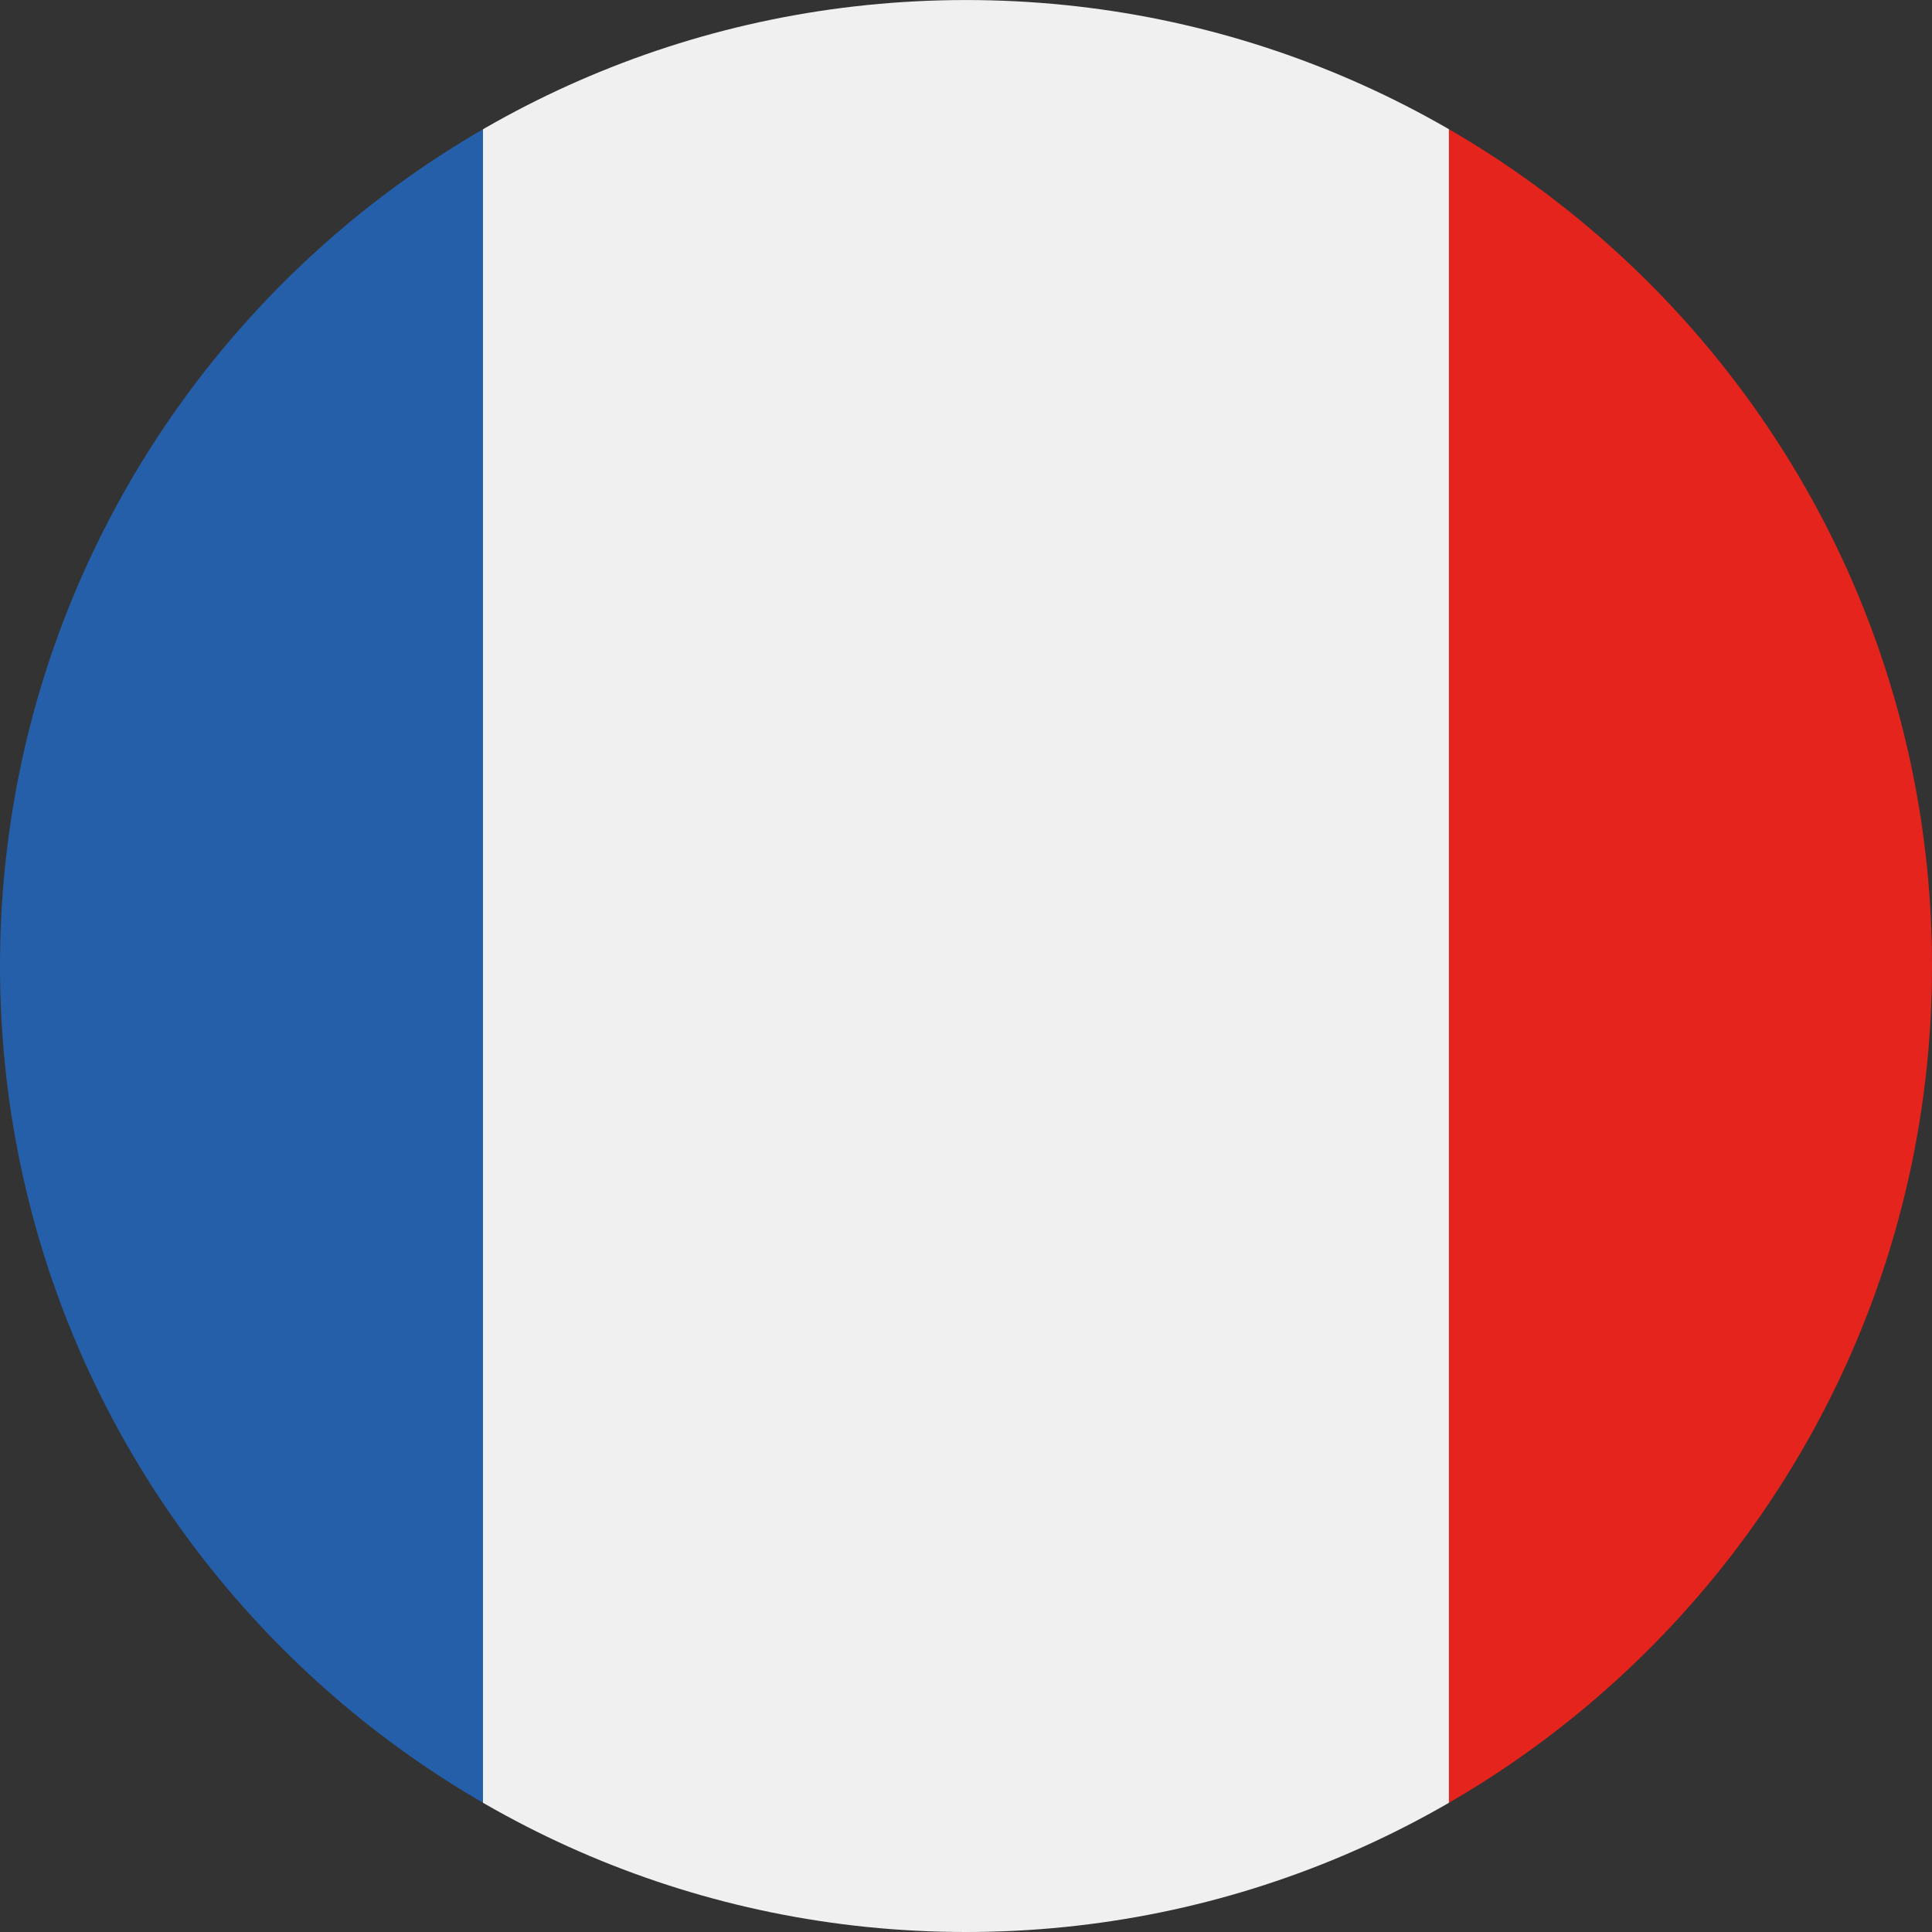 <?xml version="1.0" encoding="utf-8"?>
<!-- Generator: Adobe Illustrator 27.8.0, SVG Export Plug-In . SVG Version: 6.00 Build 0)  -->
<svg version="1.1" id="Ebene_1" xmlns="http://www.w3.org/2000/svg" xmlns:xlink="http://www.w3.org/1999/xlink" x="0px" y="0px"
	 viewBox="0 0 56.693 56.693" style="enable-background:new 0 0 56.693 56.693;" xml:space="preserve">
<rect x="0" y="0" width="56.693" height="56.693" fill="#333333" stroke="none"/>
<style type="text/css">
	.st0{clip-path:url(#SVGID_00000170971158048749052240000006629309180670913968_);}
	.st1{fill:#255FAA;}
	.st2{fill:#F1F0F0;}
	.st3{fill:#E5241D;}
</style>
<g>
	<defs>
		<path id="SVGID_1_" d="M56.693,28.347c0,15.655-12.692,28.346-28.347,28.346c-15.655,0-28.346-12.691-28.346-28.346
			s12.691-28.346,28.346-28.346C44.001,0,56.693,12.692,56.693,28.347z"/>
	</defs>
	<clipPath id="SVGID_00000029034401153188876540000005103230133302488226_">
		<use xlink:href="#SVGID_1_"  style="overflow:visible;"/>
	</clipPath>
	<g style="clip-path:url(#SVGID_00000029034401153188876540000005103230133302488226_);">
		<polygon class="st1" points="-14.175,56.693 -14.175,0 14.173,0 14.173,56.693 -14.175,56.693 		"/>
		<polygon class="st2" points="42.518,56.693 42.518,0 14.173,0 14.173,56.693 42.518,56.693 		"/>
		<polygon class="st3" points="42.518,56.693 42.518,0 70.865,0 70.865,56.693 42.518,56.693 		"/>
	</g>
</g>
</svg>
